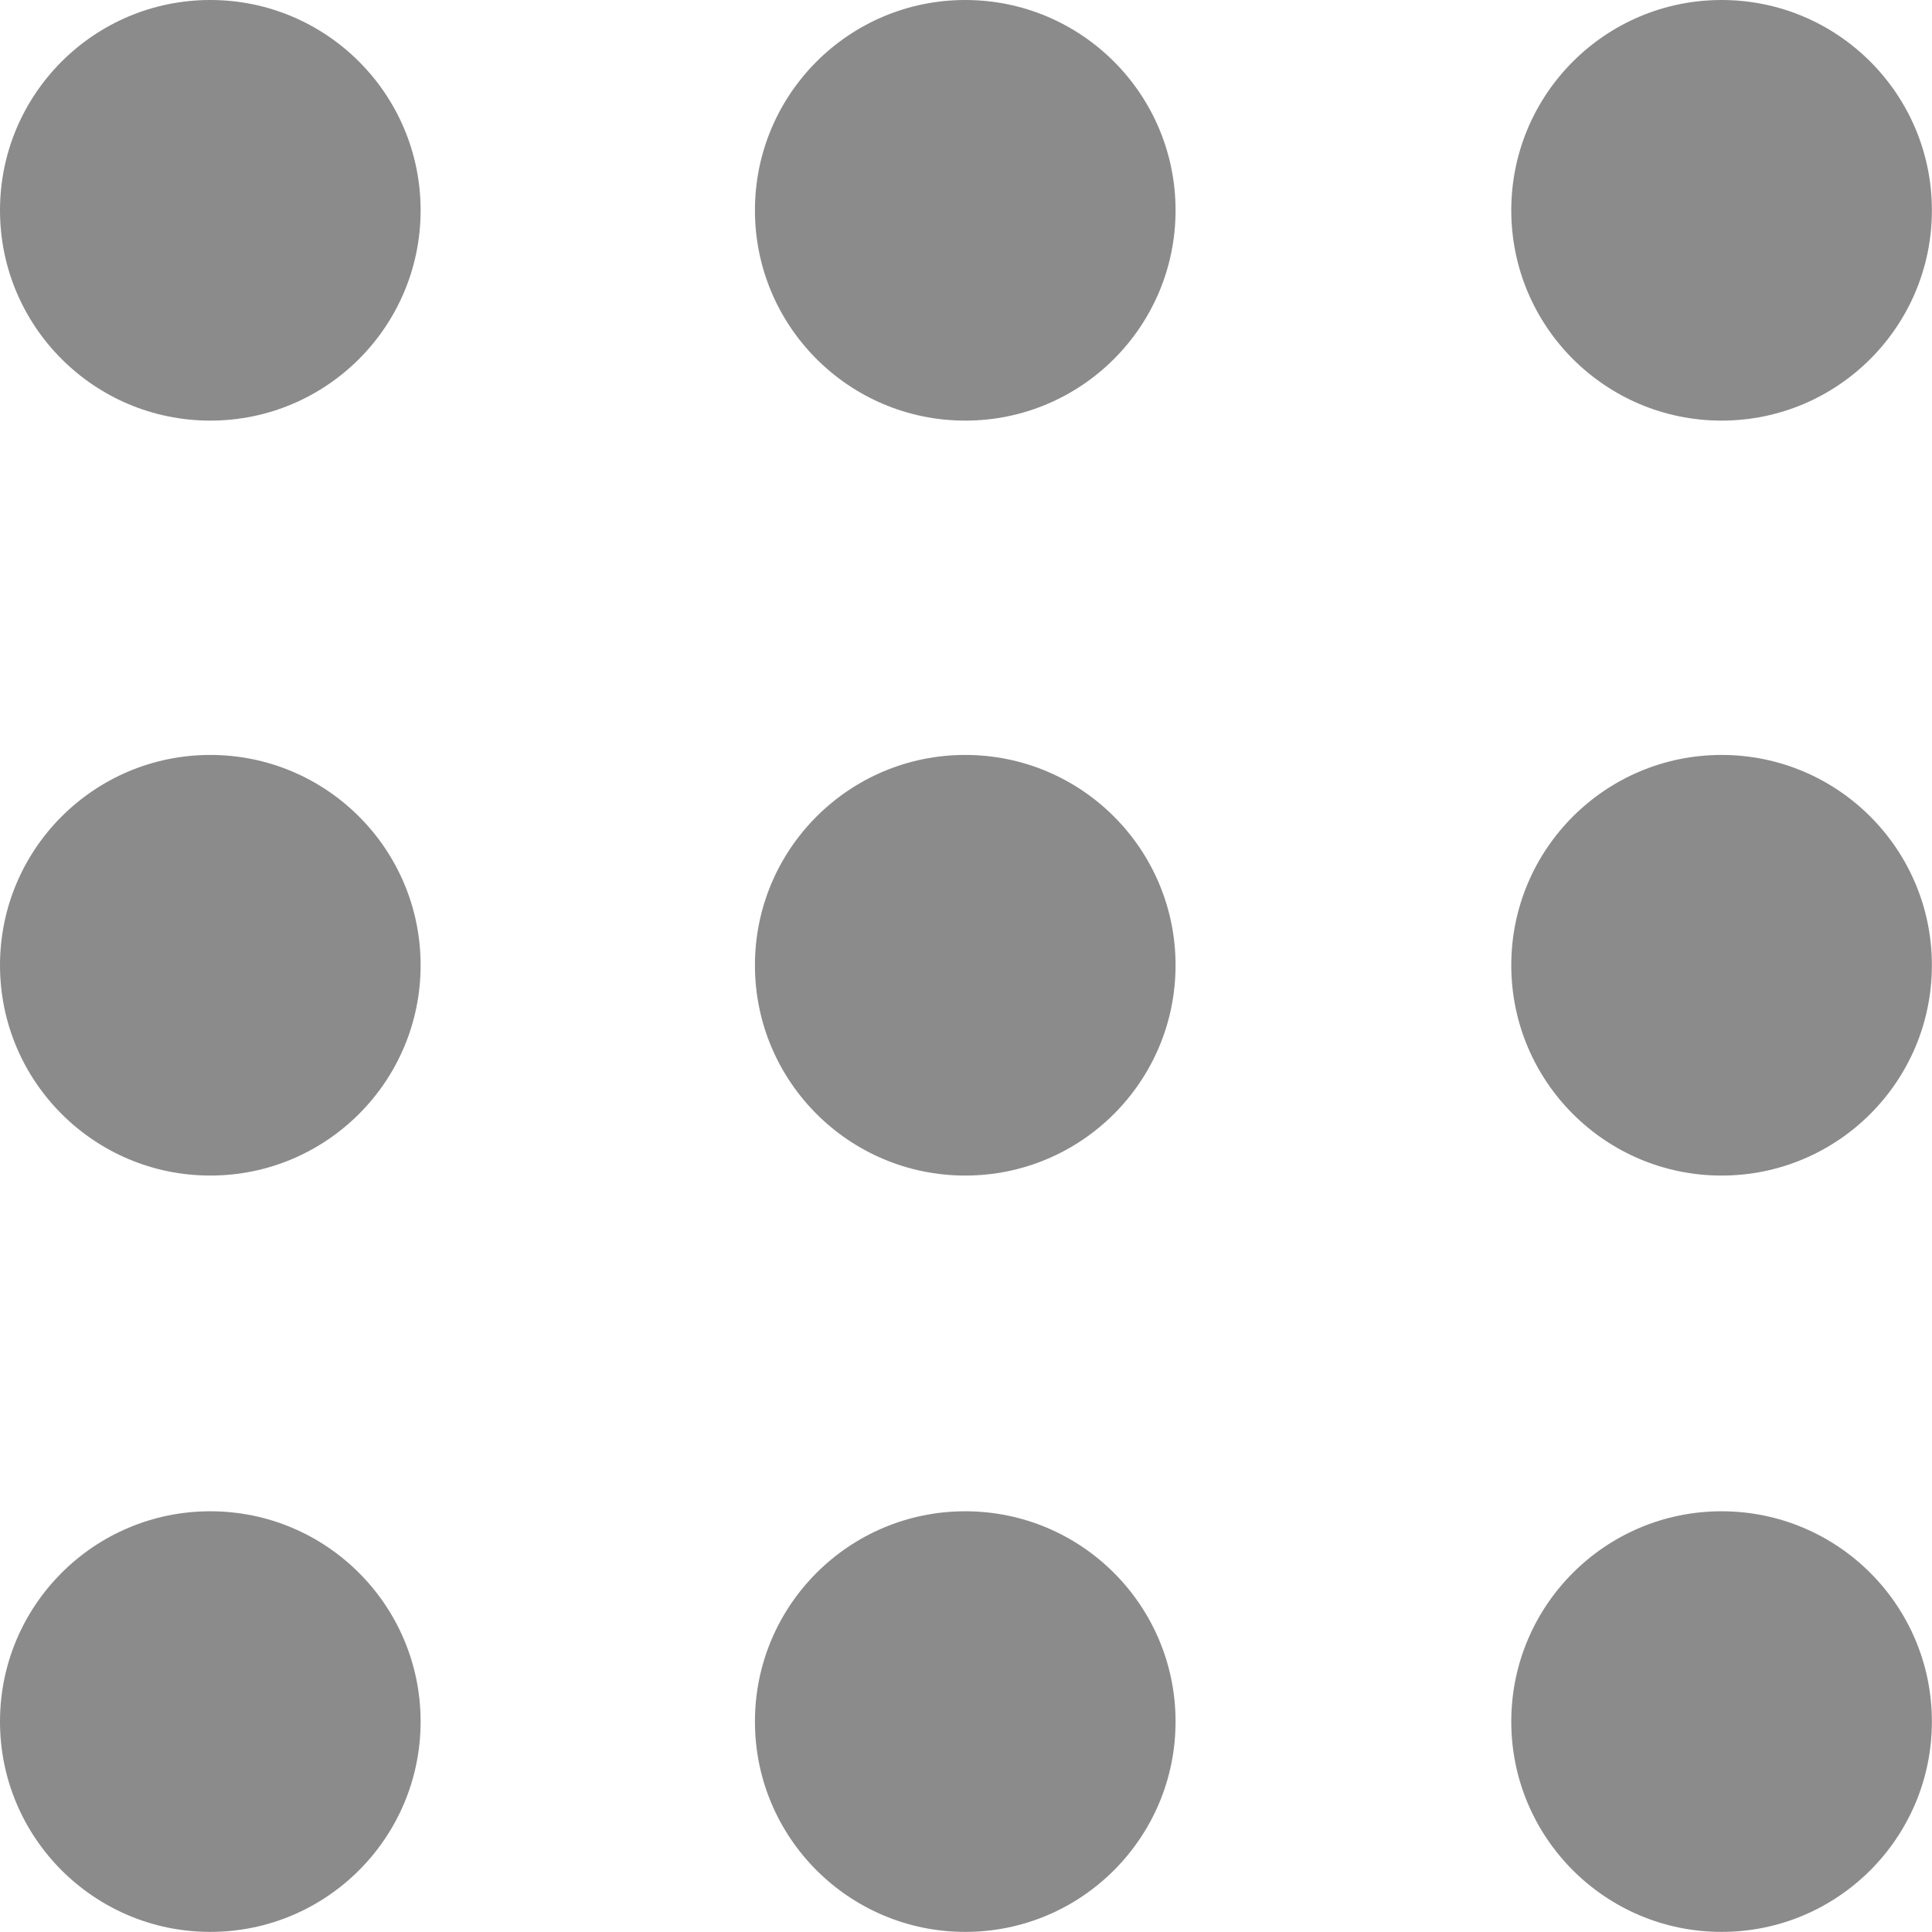 <svg xmlns="http://www.w3.org/2000/svg" width="18.024" height="18.024" viewBox="0 0 18.024 18.024">
  <defs>
    <style>
      .cls-1 {
        fill: #8c8b8b;
      }
    </style>
  </defs>
  <g id="Artwork_4" data-name="Artwork 4" transform="translate(64.75 64.75)">
    <g id="Artwork_4-2" data-name="Artwork 4" transform="translate(-64.75 -64.75)">
      <circle id="Ellipse_923" data-name="Ellipse 923" class="cls-1" cx="1.962" cy="1.962" r="1.962"/>
      <circle id="Ellipse_924" data-name="Ellipse 924" class="cls-1" cx="1.962" cy="1.962" r="1.962" transform="translate(7.043)"/>
      <circle id="Ellipse_925" data-name="Ellipse 925" class="cls-1" cx="1.962" cy="1.962" r="1.962" transform="translate(14.099)"/>
      <circle id="Ellipse_926" data-name="Ellipse 926" class="cls-1" cx="1.962" cy="1.962" r="1.962" transform="translate(0 7.043)"/>
      <circle id="Ellipse_927" data-name="Ellipse 927" class="cls-1" cx="1.962" cy="1.962" r="1.962" transform="translate(7.043 7.043)"/>
      <circle id="Ellipse_928" data-name="Ellipse 928" class="cls-1" cx="1.962" cy="1.962" r="1.962" transform="translate(14.099 7.043)"/>
      <circle id="Ellipse_929" data-name="Ellipse 929" class="cls-1" cx="1.962" cy="1.962" r="1.962" transform="translate(0 14.099)"/>
      <circle id="Ellipse_930" data-name="Ellipse 930" class="cls-1" cx="1.962" cy="1.962" r="1.962" transform="translate(7.043 14.099)"/>
      <circle id="Ellipse_931" data-name="Ellipse 931" class="cls-1" cx="1.962" cy="1.962" r="1.962" transform="translate(14.099 14.099)"/>
    </g>
  </g>
</svg>
